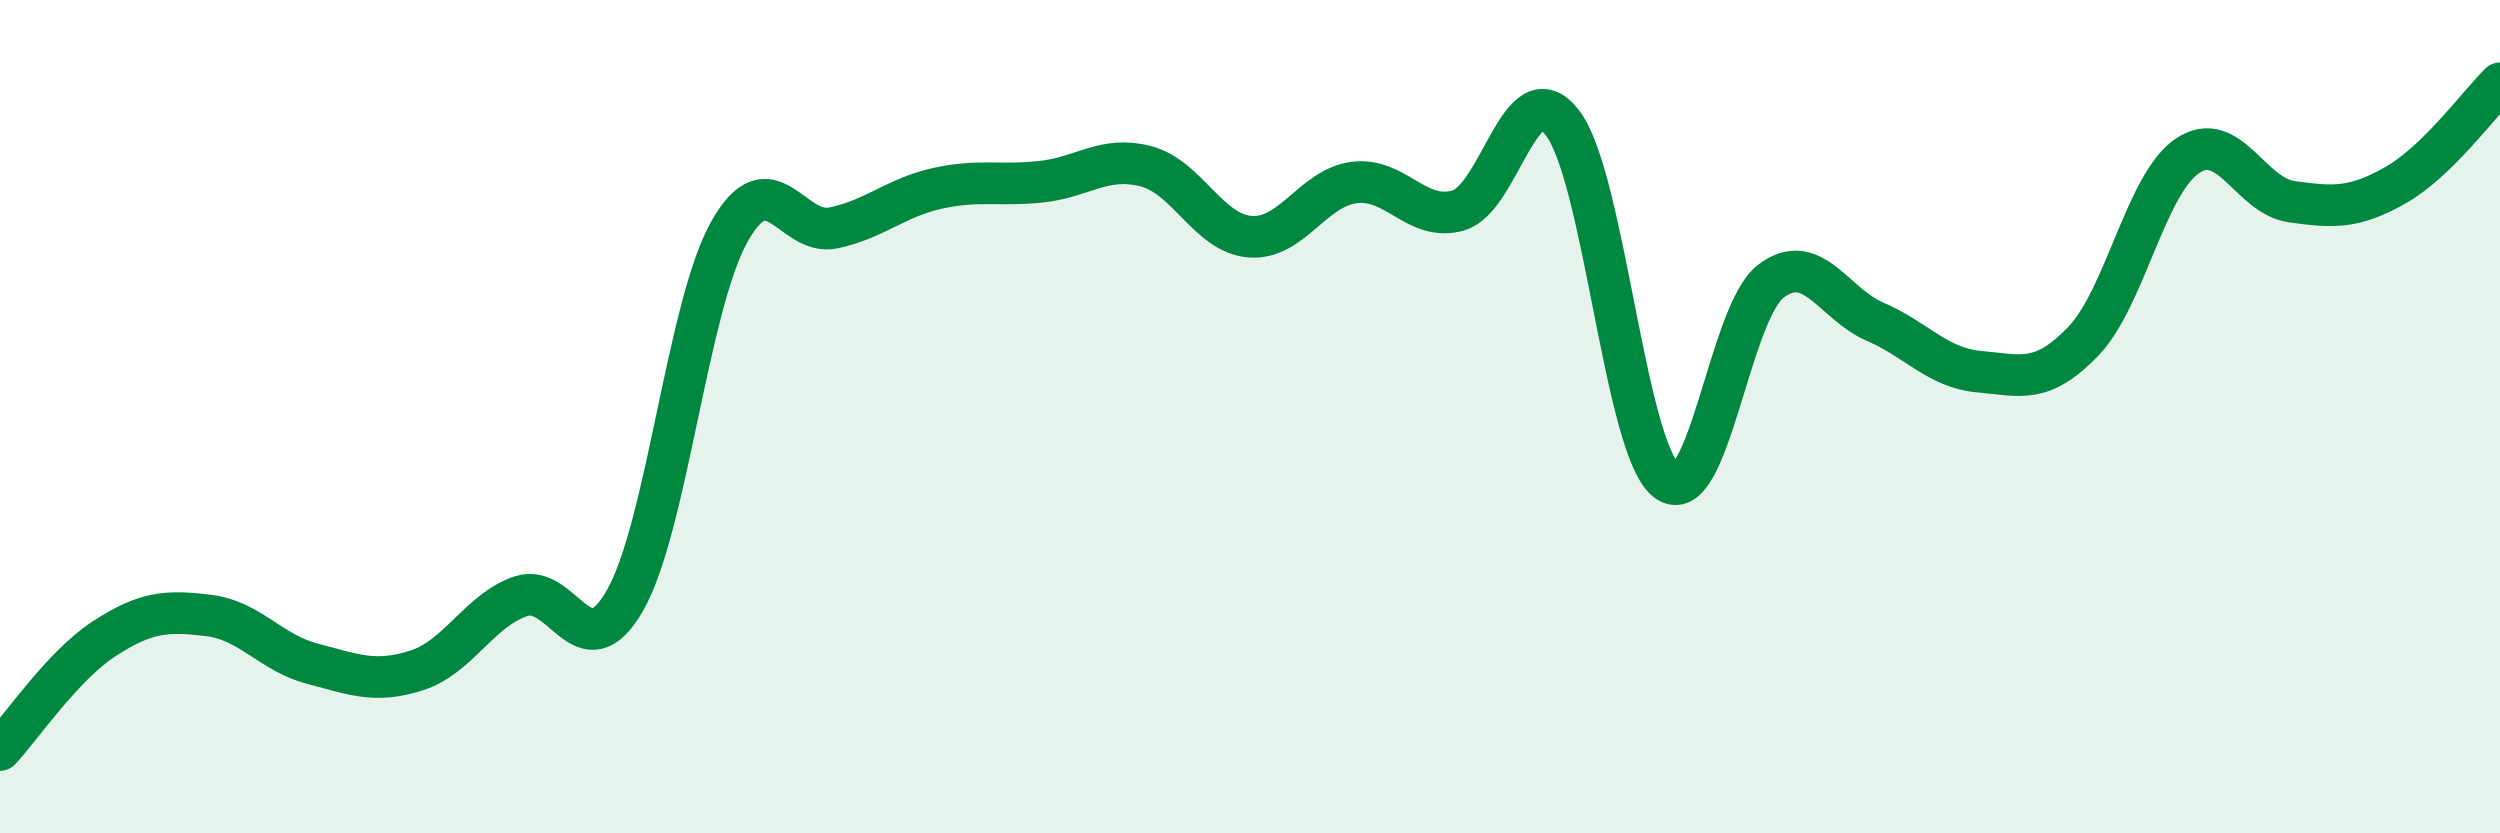 
    <svg width="60" height="20" viewBox="0 0 60 20" xmlns="http://www.w3.org/2000/svg">
      <path
        d="M 0,18 C 0.5,17.47 1.5,15.98 2.5,15.33 C 3.5,14.68 4,14.65 5,14.77 C 6,14.89 6.5,15.67 7.5,15.93 C 8.5,16.19 9,16.41 10,16.09 C 11,15.77 11.5,14.65 12.5,14.31 C 13.5,13.97 14,16.16 15,14.41 C 16,12.66 16.5,7.36 17.5,5.57 C 18.5,3.78 19,5.68 20,5.47 C 21,5.26 21.5,4.74 22.5,4.52 C 23.5,4.3 24,4.47 25,4.36 C 26,4.25 26.5,3.73 27.5,3.99 C 28.5,4.25 29,5.6 30,5.68 C 31,5.76 31.5,4.51 32.5,4.38 C 33.5,4.25 34,5.34 35,5.05 C 36,4.76 36.5,1.65 37.5,2.95 C 38.5,4.25 39,10.78 40,11.54 C 41,12.3 41.5,7.51 42.5,6.75 C 43.5,5.99 44,7.29 45,7.72 C 46,8.15 46.5,8.83 47.5,8.92 C 48.5,9.01 49,9.23 50,8.19 C 51,7.15 51.5,4.41 52.5,3.74 C 53.5,3.07 54,4.7 55,4.84 C 56,4.98 56.5,5.01 57.5,4.44 C 58.5,3.87 59.5,2.49 60,2L60 20L0 20Z"
        fill="#008740"
        opacity="0.1"
        stroke-linecap="round"
        stroke-linejoin="round"
      />
      <path
        d="M 0,18 C 0.5,17.47 1.5,15.98 2.5,15.33 C 3.5,14.68 4,14.65 5,14.77 C 6,14.89 6.5,15.67 7.5,15.93 C 8.5,16.19 9,16.41 10,16.09 C 11,15.77 11.5,14.65 12.5,14.31 C 13.5,13.97 14,16.16 15,14.41 C 16,12.66 16.5,7.36 17.5,5.57 C 18.5,3.78 19,5.68 20,5.47 C 21,5.26 21.5,4.74 22.5,4.52 C 23.5,4.3 24,4.47 25,4.36 C 26,4.25 26.5,3.73 27.5,3.99 C 28.5,4.25 29,5.6 30,5.68 C 31,5.76 31.5,4.51 32.5,4.38 C 33.5,4.25 34,5.34 35,5.05 C 36,4.76 36.5,1.65 37.5,2.95 C 38.5,4.25 39,10.78 40,11.54 C 41,12.3 41.5,7.51 42.5,6.75 C 43.5,5.99 44,7.29 45,7.72 C 46,8.15 46.5,8.83 47.5,8.92 C 48.5,9.01 49,9.23 50,8.19 C 51,7.15 51.5,4.41 52.5,3.74 C 53.5,3.07 54,4.7 55,4.84 C 56,4.98 56.5,5.01 57.5,4.44 C 58.5,3.87 59.5,2.49 60,2"
        stroke="#008740"
        stroke-width="1"
        fill="none"
        stroke-linecap="round"
        stroke-linejoin="round"
      />
    </svg>
  